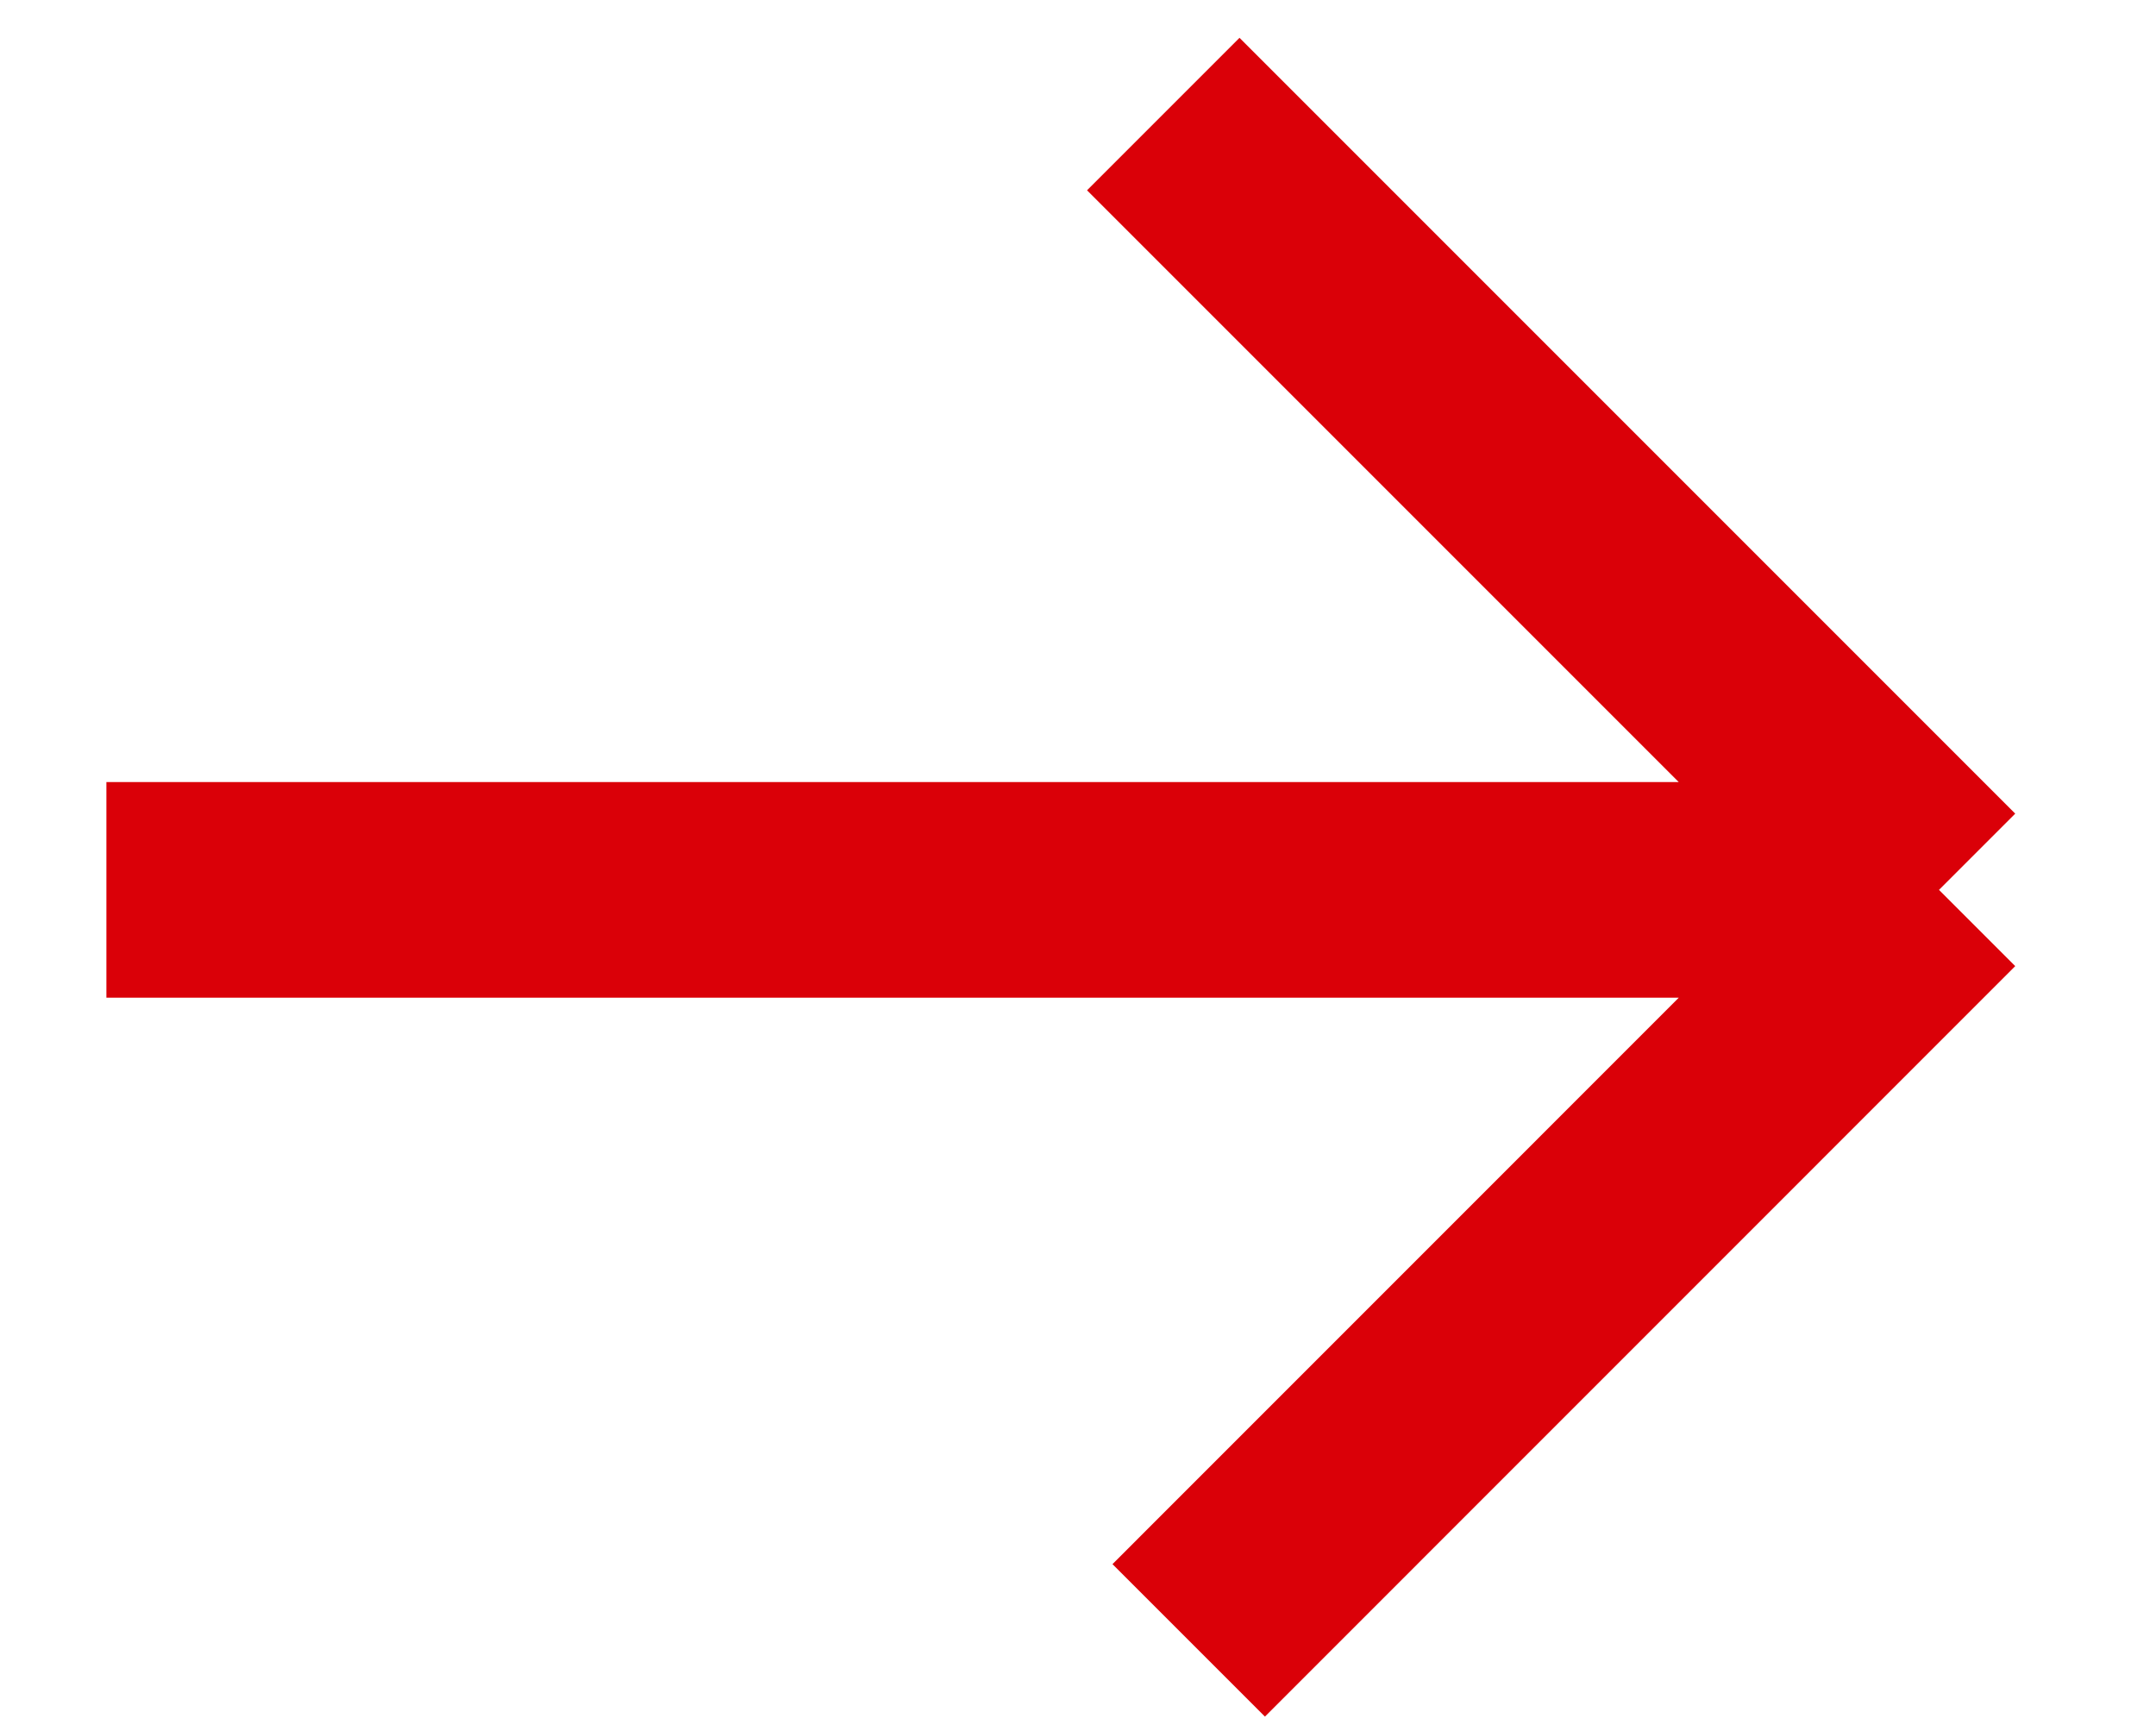 <?xml version="1.0" encoding="UTF-8"?> <svg xmlns="http://www.w3.org/2000/svg" width="20" height="16" viewBox="0 0 20 16" fill="none"> <path d="M0.987 8.254L17.987 8.254M17.987 8.254L10.791 1.058M17.987 8.254L11.027 15.215" stroke="#DA0008" stroke-width="2"></path> </svg> 